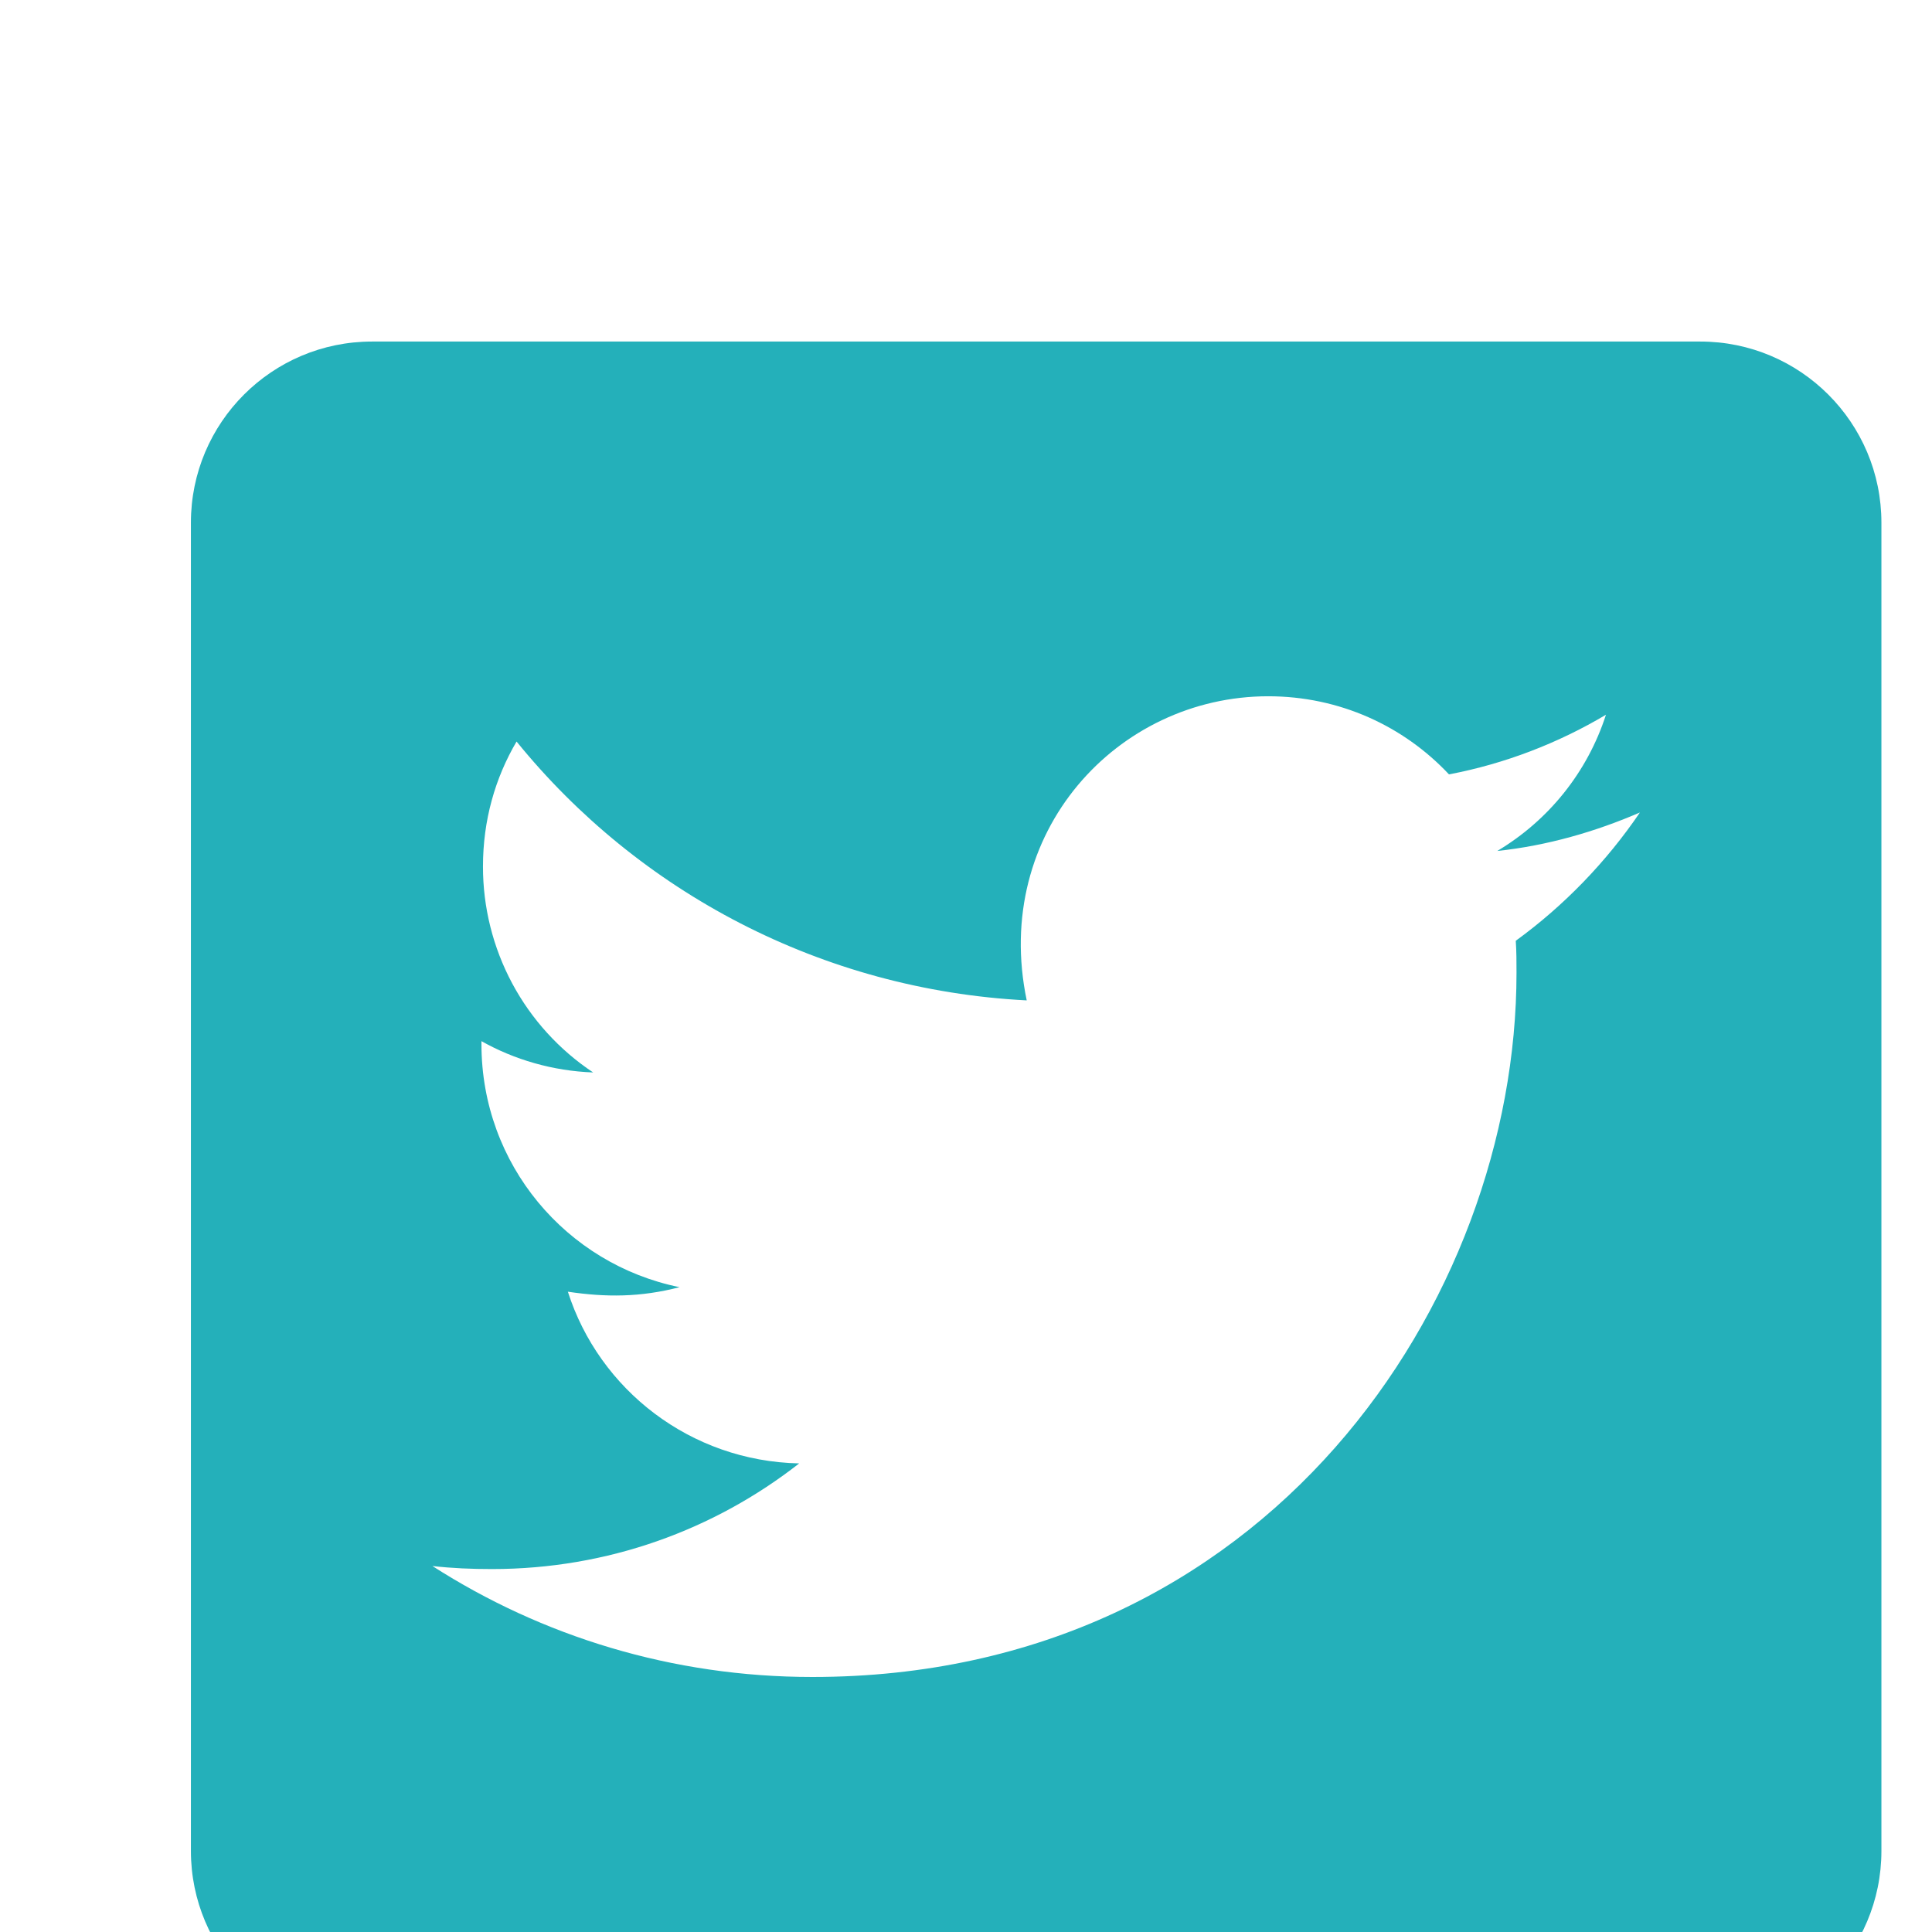<svg width="70" height="70" viewBox="0 0 70 70" fill="none" xmlns="http://www.w3.org/2000/svg">
<g clip-path="url(#clip0_89_1610)">
<g filter="url(#filter0_d_89_1610)">
<path d="M57.605 4.375H9.479C5.856 4.375 2.917 7.314 2.917 10.938V59.062C2.917 62.685 5.856 65.625 9.479 65.625H57.605C61.227 65.625 64.167 62.685 64.167 59.062V10.938C64.167 7.314 61.227 4.375 57.605 4.375ZM50.919 26.086C50.946 26.469 50.946 26.865 50.946 27.248C50.946 39.102 41.923 52.76 25.435 52.76C20.349 52.76 15.632 51.283 11.667 48.74C12.392 48.822 13.089 48.85 13.827 48.85C18.024 48.85 21.88 47.428 24.956 45.022C21.019 44.94 17.71 42.355 16.575 38.801C17.956 39.006 19.2 39.006 20.622 38.637C16.52 37.803 13.444 34.193 13.444 29.832V29.723C14.634 30.393 16.028 30.803 17.491 30.857C16.261 30.039 15.253 28.93 14.556 27.627C13.86 26.324 13.497 24.87 13.499 23.393C13.499 21.725 13.937 20.193 14.716 18.867C19.132 24.309 25.763 27.863 33.2 28.246C31.929 22.162 36.481 17.227 41.95 17.227C44.534 17.227 46.858 18.307 48.499 20.057C50.523 19.674 52.464 18.922 54.187 17.896C53.517 19.975 52.108 21.725 50.249 22.832C52.054 22.641 53.804 22.135 55.417 21.438C54.2 23.229 52.669 24.814 50.919 26.086Z" fill="#24B0BA"/>
</g>
</g>
<defs>
<filter id="filter0_d_89_1610" x="-1.083" y="4.375" width="77.25" height="77.25" filterUnits="userSpaceOnUse" color-interpolation-filters="sRGB">
<feFlood flood-opacity="0" result="BackgroundImageFix"/>
<feColorMatrix in="SourceAlpha" type="matrix" values="0 0 0 0 0 0 0 0 0 0 0 0 0 0 0 0 0 0 127 0" result="hardAlpha"/>
<feOffset dx="4" dy="8"/>
<feGaussianBlur stdDeviation="4"/>
<feComposite in2="hardAlpha" operator="out"/>
<feColorMatrix type="matrix" values="0 0 0 0 0 0 0 0 0 0 0 0 0 0 0 0 0 0 0.15 0"/>
<feBlend mode="normal" in2="BackgroundImageFix" result="effect1_dropShadow_89_1610"/>
<feBlend mode="normal" in="SourceGraphic" in2="effect1_dropShadow_89_1610" result="shape"/>
</filter>
<clipPath id="clip0_89_1610">
<rect width="70" height="70" fill="white"/>
</clipPath>
</defs>
</svg>
